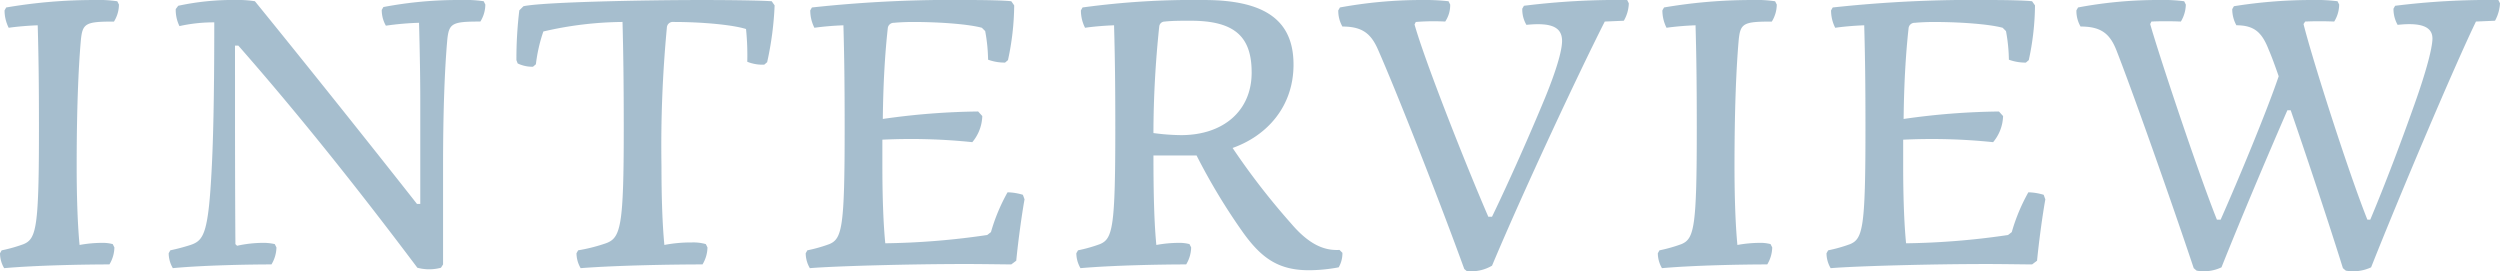 <svg xmlns="http://www.w3.org/2000/svg" width="476.528" height="51.724" viewBox="0 0 476.528 51.724"><defs><style>.a{fill:#4f7f9e;opacity:0.5;}</style></defs><path class="a" d="M-219.067-50.4a99.162,99.162,0,0,0-16.827,1.422l-.316.553a7.344,7.344,0,0,0,.79,3.318c1.659-.237,3.555-.395,5.53-.474.158,5.688.237,10.744.237,19.592,0,18.881-.474,21.093-2.923,22.12a29.155,29.155,0,0,1-4.187,1.185l-.316.553a5.677,5.677,0,0,0,.79,2.844C-230.048.158-220.726,0-216.223,0a6.467,6.467,0,0,0,.948-3.239l-.316-.632a7.329,7.329,0,0,0-2.054-.237,23.744,23.744,0,0,0-4.266.4c-.395-4.108-.553-9.559-.553-15.01,0-10.586.316-18.486.79-23.937.316-3.318.869-3.634,6.32-3.634a6.238,6.238,0,0,0,.948-3.239l-.316-.632A24.047,24.047,0,0,0-219.067-50.4Zm69.836,0A76.068,76.068,0,0,0-164-49.059l-.316.553a6.051,6.051,0,0,0,.79,3,55.256,55.256,0,0,1,6.32-.553c.158,5.688.237,11.06.237,14.457v20.066h-.632c-9.006-11.455-21.251-26.781-30.889-38.631a19.849,19.849,0,0,0-3.476-.237A49.512,49.512,0,0,0-203.109-49.3l-.474.632a6.991,6.991,0,0,0,.711,3.239,29.981,29.981,0,0,1,6.636-.711c0,9.085-.079,19.908-.474,27.571-.632,12.64-1.5,13.983-4.029,14.852a38.952,38.952,0,0,1-3.871,1.027l-.316.553a5.677,5.677,0,0,0,.79,2.844C-198.29.158-189.521,0-185.334,0a6.467,6.467,0,0,0,.948-3.239l-.316-.632a9.525,9.525,0,0,0-2.37-.237,23.045,23.045,0,0,0-4.819.553l-.316-.316c-.079-10.981-.079-21.646-.079-37.841h.632C-181.384-30.02-170.166-16.2-157.526.632a8.668,8.668,0,0,0,4.5,0l.4-.632V-18.723c0-10.586.316-18.486.79-23.937.316-3.318.869-3.634,6.32-3.634a6.238,6.238,0,0,0,.948-3.239l-.316-.632A23.441,23.441,0,0,0-149.231-50.4Zm45.82,0c-11.139,0-30.336.4-33.891,1.185l-.79.79a77.195,77.195,0,0,0-.553,9.48l.237.632a6.4,6.4,0,0,0,2.923.632l.553-.474A30.06,30.06,0,0,1-133.51-44.4a68.74,68.74,0,0,1,15.089-1.817c.158,5.846.237,11.929.237,20.224,0,18.723-.553,20.935-3.4,21.962a32.352,32.352,0,0,1-5.293,1.343l-.316.553A5.677,5.677,0,0,0-126.4.711C-119.211.158-108.467,0-103.174,0a6.467,6.467,0,0,0,.948-3.239l-.316-.632a8.626,8.626,0,0,0-2.686-.316,26.634,26.634,0,0,0-5.214.474c-.4-4.108-.553-9.559-.553-15.01a239.965,239.965,0,0,1,1.027-26.386,1.125,1.125,0,0,1,1.264-1.106c5.609,0,11.3.553,13.825,1.343a48.986,48.986,0,0,1,.237,6.241,7.7,7.7,0,0,0,3.239.553l.553-.474a60.972,60.972,0,0,0,1.422-10.823l-.553-.79C-92.351-50.323-97.96-50.4-103.411-50.4Zm51.192,0a248.625,248.625,0,0,0-30.1,1.422l-.316.553a7.344,7.344,0,0,0,.79,3.318c1.659-.237,3.555-.395,5.53-.474.158,5.688.237,10.744.237,19.592C-76.077-7.11-76.551-4.9-79-3.871a29.155,29.155,0,0,1-4.187,1.185l-.316.553a5.677,5.677,0,0,0,.79,2.844c4.9-.4,19.118-.79,29.862-.79,2.765,0,7.584.079,8.532.079l.948-.711c.316-3.239.948-8.137,1.58-11.692l-.316-.869a10.775,10.775,0,0,0-2.923-.474,35.309,35.309,0,0,0-3.16,7.584l-.711.553a144.429,144.429,0,0,1-19.434,1.58c-.395-4.029-.553-9.322-.553-14.694v-5.056a114.14,114.14,0,0,1,17.143.474,8.089,8.089,0,0,0,1.9-4.977l-.79-.869a136.561,136.561,0,0,0-18.17,1.422c.079-6.794.4-12.324.948-17.3a1.141,1.141,0,0,1,1.185-1.027c.79-.079,2.212-.158,3.555-.158,5.688,0,10.9.474,13.193,1.106l.632.632a31.886,31.886,0,0,1,.553,5.451,9.191,9.191,0,0,0,3.239.553l.553-.474a50.543,50.543,0,0,0,1.185-10.428l-.553-.79C-45.583-50.323-49.217-50.4-52.219-50.4Zm44.635,0A155.3,155.3,0,0,0-30.731-48.98l-.316.553a7.344,7.344,0,0,0,.79,3.318c1.659-.237,3.555-.395,5.53-.474.158,5.688.237,10.744.237,19.592,0,18.881-.474,21.093-2.923,22.12A29.155,29.155,0,0,1-31.6-2.686l-.316.553a5.677,5.677,0,0,0,.79,2.844C-24.806.158-15.563,0-10.981,0a6.467,6.467,0,0,0,.948-3.239l-.316-.632A7.329,7.329,0,0,0-12.4-4.108a23.744,23.744,0,0,0-4.266.4c-.4-4.108-.553-9.48-.553-17.064h8.216A116.717,116.717,0,0,0-.079-6C3.4-1.185,6.636,1.106,12.4,1.106A30.859,30.859,0,0,0,18.091.553,5.337,5.337,0,0,0,18.8-2.212l-.553-.553c-2.765.158-5.688-.869-9.243-5.056A135.881,135.881,0,0,1-2.133-22.2C4.345-24.49,9.48-30.02,9.48-38.078S4.582-50.4-7.584-50.4Zm-2.528,3.95c8.532,0,11.613,3.16,11.613,9.875,0,7.347-5.451,11.929-13.43,11.929a40.783,40.783,0,0,1-5.293-.395,196.923,196.923,0,0,1,1.106-20.3,1.034,1.034,0,0,1,1.027-.948C-13.667-46.452-11.771-46.452-10.112-46.452Zm28.44-2.528-.316.553a5.973,5.973,0,0,0,.79,3.081c3.792,0,5.451,1.343,6.794,4.424C29.151-32.864,37.209-12.4,42.028.869l.474.395A7.811,7.811,0,0,0,47.321.237c6-14.3,16.669-37.051,21.488-46.531l3.634-.158a7.009,7.009,0,0,0,.948-3.318l-.316-.632A144.1,144.1,0,0,0,53.4-49.3l-.316.553a5.781,5.781,0,0,0,.79,3.081c4.74-.474,6.794.4,6.794,3.081,0,1.975-1.264,6-3.239,10.823-2.844,6.873-6.715,15.642-10.112,22.673H46.61C42.265-19.118,34.444-38.947,32.548-45.741l.237-.474a42.926,42.926,0,0,1,5.609-.079,5.587,5.587,0,0,0,.948-3.239l-.316-.632a41.14,41.14,0,0,0-5.135-.237A86.5,86.5,0,0,0,18.328-48.98ZM96.933-50.4A99.162,99.162,0,0,0,80.106-48.98l-.316.553a7.344,7.344,0,0,0,.79,3.318c1.659-.237,3.555-.395,5.53-.474.158,5.688.237,10.744.237,19.592,0,18.881-.474,21.093-2.923,22.12a29.155,29.155,0,0,1-4.187,1.185l-.316.553a5.677,5.677,0,0,0,.79,2.844C85.952.158,95.274,0,99.777,0a6.467,6.467,0,0,0,.948-3.239l-.316-.632a7.329,7.329,0,0,0-2.054-.237,23.744,23.744,0,0,0-4.266.4c-.395-4.108-.553-9.559-.553-15.01,0-10.586.316-18.486.79-23.937.316-3.318.869-3.634,6.32-3.634a6.238,6.238,0,0,0,.948-3.239l-.316-.632A24.047,24.047,0,0,0,96.933-50.4Zm45.425,0a248.625,248.625,0,0,0-30.1,1.422l-.316.553a7.344,7.344,0,0,0,.79,3.318c1.659-.237,3.555-.395,5.53-.474.158,5.688.237,10.744.237,19.592,0,18.881-.474,21.093-2.923,22.12a29.155,29.155,0,0,1-4.187,1.185l-.316.553a5.677,5.677,0,0,0,.79,2.844c4.9-.4,19.118-.79,29.862-.79,2.765,0,7.584.079,8.532.079l.948-.711c.316-3.239.948-8.137,1.58-11.692l-.316-.869a10.775,10.775,0,0,0-2.923-.474,35.309,35.309,0,0,0-3.16,7.584l-.711.553a144.429,144.429,0,0,1-19.434,1.58c-.395-4.029-.553-9.322-.553-14.694v-5.056a114.14,114.14,0,0,1,17.143.474,8.089,8.089,0,0,0,1.9-4.977l-.79-.869a136.561,136.561,0,0,0-18.17,1.422c.079-6.794.4-12.324.948-17.3a1.141,1.141,0,0,1,1.185-1.027c.79-.079,2.212-.158,3.555-.158,5.688,0,10.9.474,13.193,1.106l.632.632a31.886,31.886,0,0,1,.553,5.451,9.191,9.191,0,0,0,3.239.553l.553-.474a50.542,50.542,0,0,0,1.185-10.428l-.553-.79C148.994-50.323,145.36-50.4,142.358-50.4Zm96.775,0A144.1,144.1,0,0,0,219.462-49.3l-.316.553a6.133,6.133,0,0,0,.79,3.081c4.424-.474,6.636.316,6.636,2.607,0,1.817-1.264,6.478-3.318,12.245-2.449,6.952-5.609,15.326-8.532,22.278h-.553C210.535-17.617,203.583-39.421,202-45.82l.316-.474c1.738-.079,3.634-.079,5.53,0a6.238,6.238,0,0,0,.948-3.239l-.316-.632a33.974,33.974,0,0,0-5.135-.237,94.165,94.165,0,0,0-14.615,1.185l-.316.553a6.361,6.361,0,0,0,.79,3.081c3.476,0,4.9,1.422,6.162,4.661.553,1.264,1.185,3,1.9,5.056C195.051-29.309,189.6-16.2,186.2-8.532h-.711c-3.634-9.085-11.218-31.916-12.719-37.288l.237-.474c1.659-.079,3.634-.079,5.609,0a6.467,6.467,0,0,0,.948-3.239l-.316-.632a32.134,32.134,0,0,0-4.977-.237,82.09,82.09,0,0,0-15.247,1.422l-.316.553a5.973,5.973,0,0,0,.79,3.081c3.792,0,5.53,1.264,6.794,4.424C169.139-33.733,176.8-12.087,181.068.711l.553.474a7.816,7.816,0,0,0,4.74-.632c3.4-8.532,8.295-20.145,12.561-29.941h.632c3.16,9.164,7.11,21.014,9.954,30.1l.553.474A8.064,8.064,0,0,0,214.88.553c5.609-14.141,16.037-38.71,19.987-46.847l3.634-.158a7.715,7.715,0,0,0,.948-3.318Z" transform="translate(237.079 50.402)"/></svg>